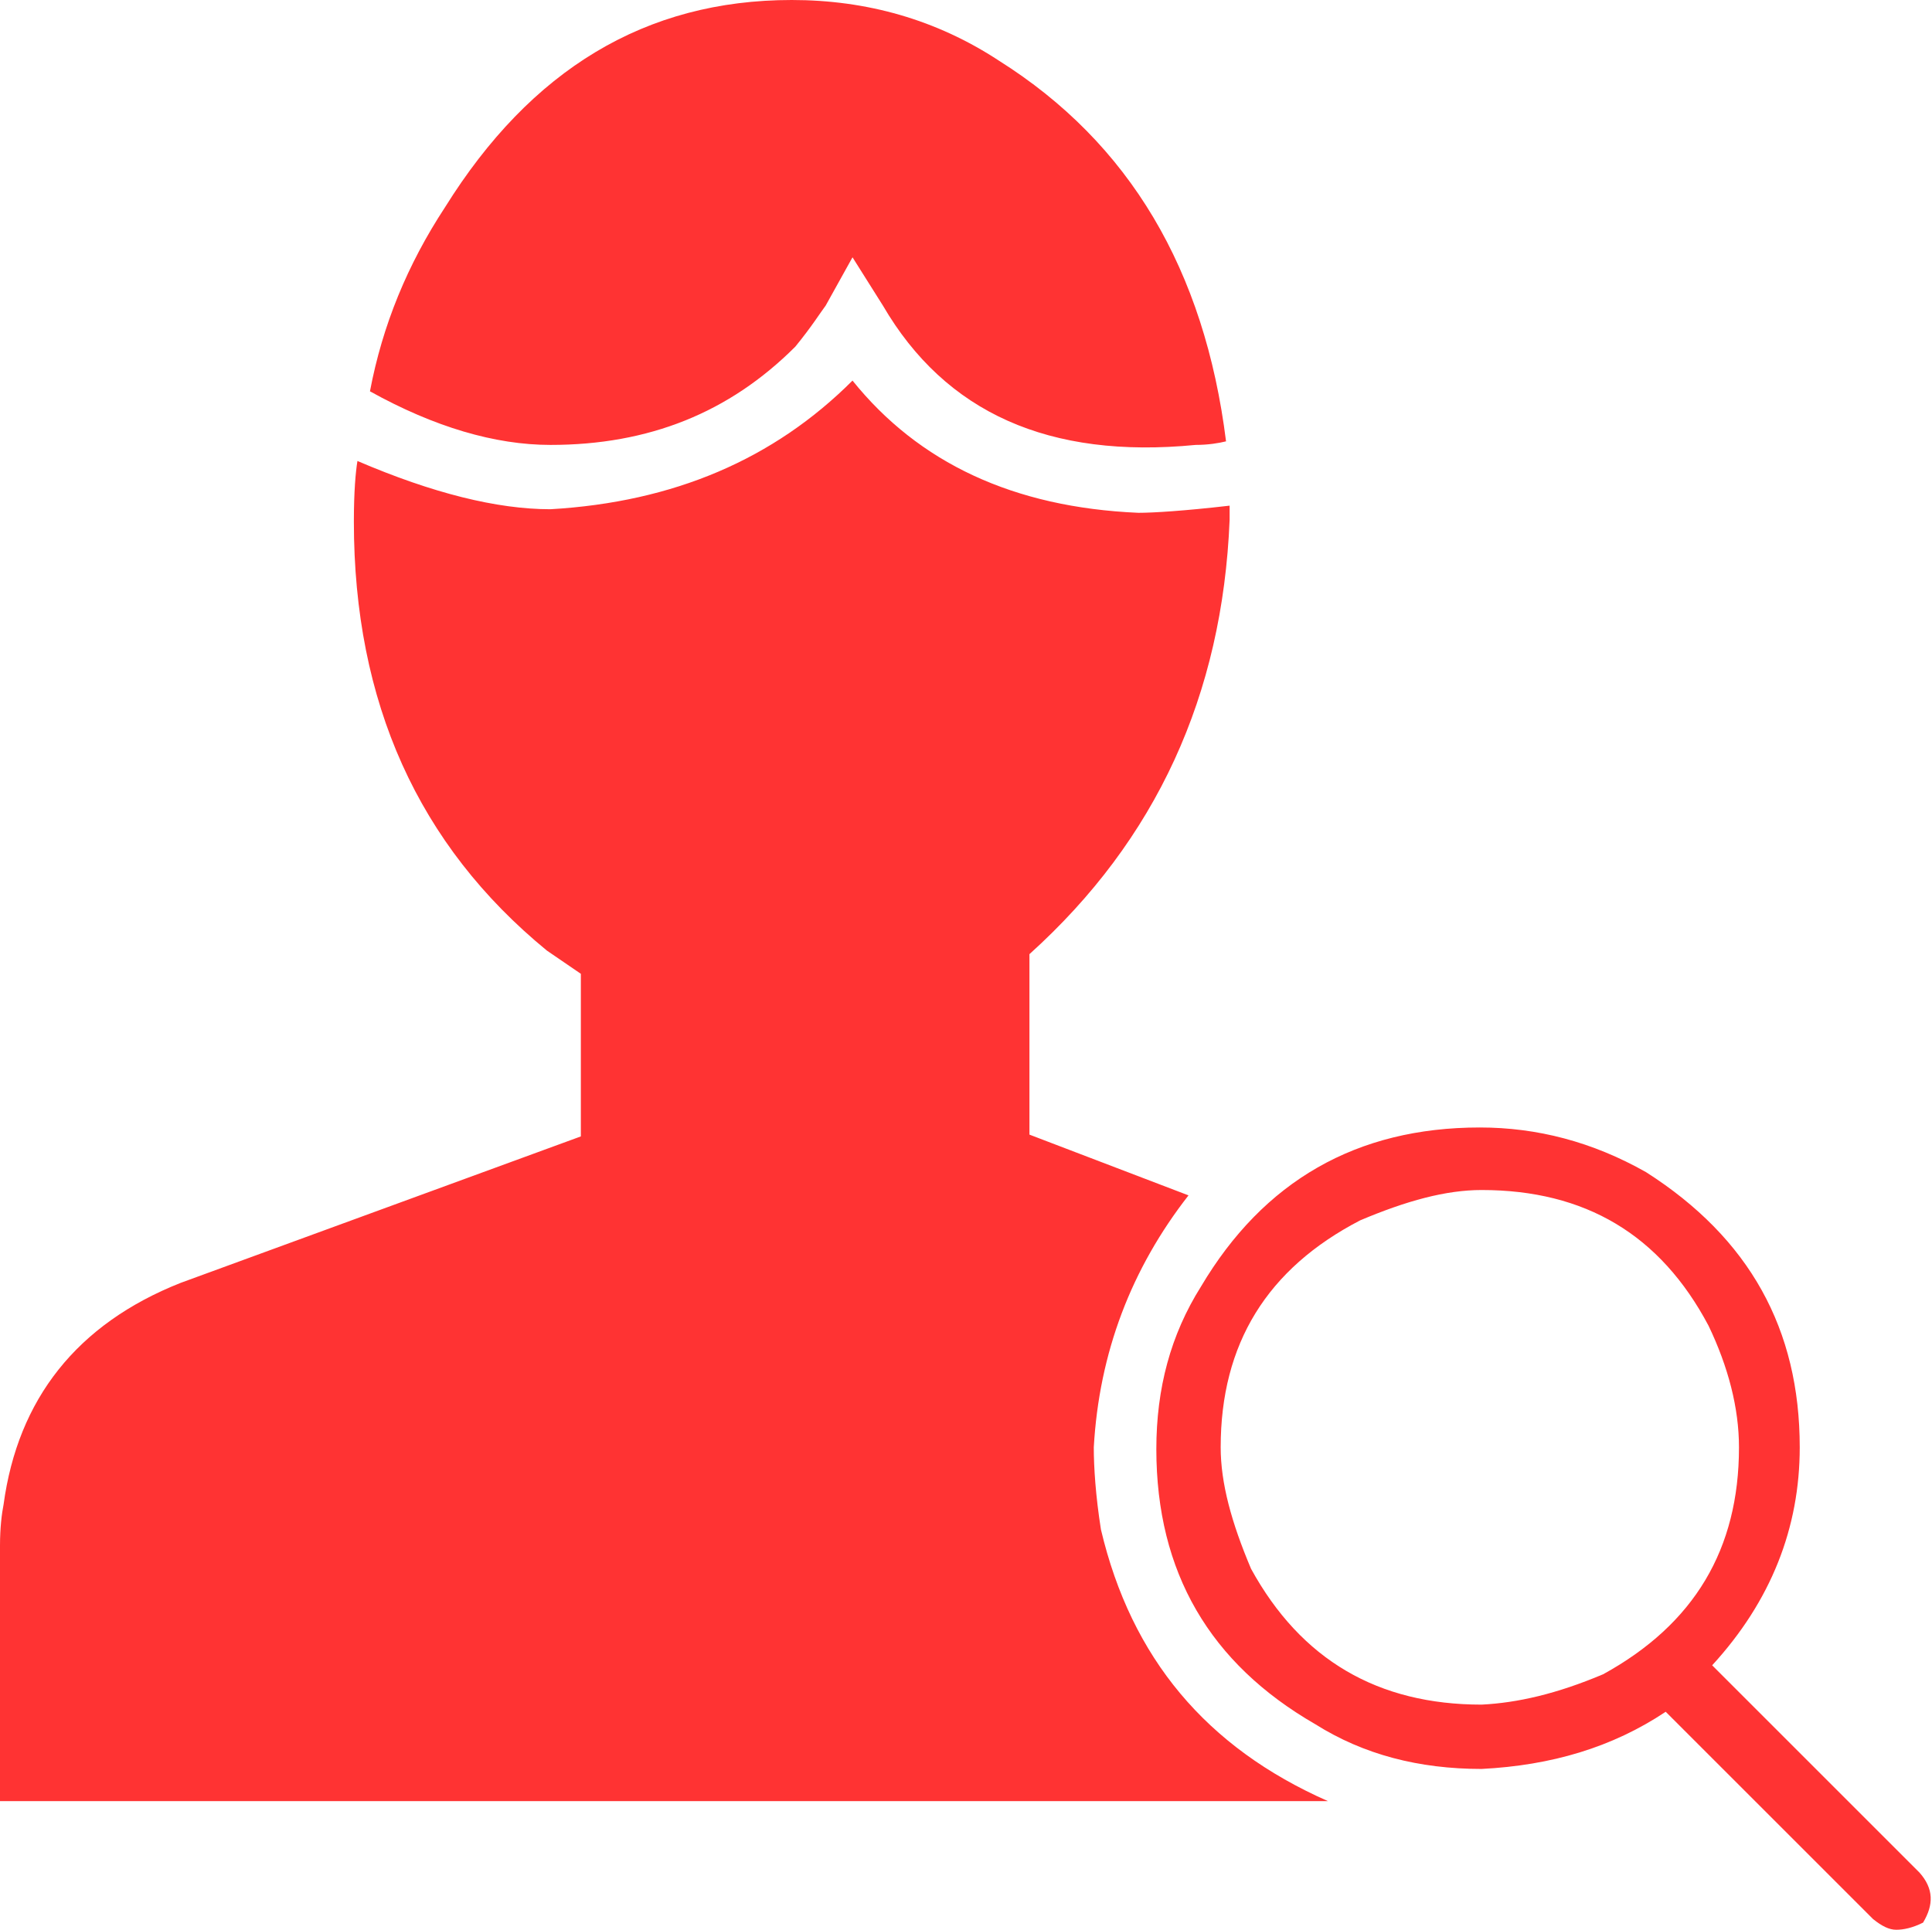 <?xml version="1.0" encoding="utf-8"?>
<!-- Generator: Adobe Illustrator 27.5.0, SVG Export Plug-In . SVG Version: 6.00 Build 0)  -->
<svg version="1.1" id="Vrstva_1" xmlns="http://www.w3.org/2000/svg" xmlns:xlink="http://www.w3.org/1999/xlink" x="0px" y="0px"
	 viewBox="0 0 108.1 108" style="enable-background:new 0 0 108.1 108;" xml:space="preserve">
<style type="text/css">
	.st0{fill:#FF3333;}
</style>
<path class="st0" d="M61.6,85.6c1.7,7.2,5.9,12.2,12.7,15.2H0V86.5c0-1,0.1-1.8,0.2-2.3c0.8-5.9,4.1-10.1,9.9-12.4l22.4-8.2v-9.1
	l-1.9-1.3c-7.2-5.9-10.8-13.9-10.8-24c0-1.7,0.1-2.8,0.2-3.4c4.2,1.8,7.8,2.7,10.8,2.7c6.9-0.4,12.5-2.8,16.9-7.2
	c3.7,4.6,9,7.1,16,7.4c0.8,0,2.5-0.1,5.1-0.4v0.8c-0.4,9.8-4.1,17.9-11.2,24.3v10.1l8.9,3.4c-3.2,4.1-5,8.8-5.3,14.1
	C61.2,82.1,61.3,83.7,61.6,85.6z M44.5,19.4c-3.7,3.7-8.2,5.5-13.7,5.5c-3.1,0-6.5-1-10.1-3c0.7-3.7,2.1-7.1,4.2-10.3
	C29.7,3.9,36.1,0,44.3,0c4.2,0,8.1,1.1,11.6,3.4C63.2,8,67.4,15.1,68.6,24.7c-0.4,0.1-1,0.2-1.7,0.2c-8.2,0.8-14-1.8-17.5-7.8
	l-1.7-2.7l-1.5,2.7C45.9,17.5,45.4,18.3,44.5,19.4z M107.6,107.6c-0.6,0.3-1.1,0.4-1.5,0.4s-0.8-0.2-1.3-0.6L93.2,95.8
	c-3,2-6.4,3-10.3,3.2c-3.5,0-6.6-0.8-9.3-2.5c-5.9-3.4-8.9-8.5-8.9-15.4c0-3.4,0.8-6.4,2.5-9.1c3.5-5.9,8.7-8.9,15.6-8.9
	c3.2,0,6.3,0.8,9.3,2.5c5.8,3.7,8.6,8.8,8.6,15.4c0,4.5-1.6,8.6-4.9,12.2l11.6,11.6C108.2,105.7,108.2,106.6,107.6,107.6z
	 M89.7,93.7c5.1-2.8,7.6-7,7.6-12.7c0-2.2-0.6-4.5-1.7-6.8c-2.7-5.1-6.9-7.6-12.7-7.6c-2,0-4.2,0.6-6.8,1.7
	c-5.2,2.7-7.8,6.9-7.8,12.7c0,2,0.6,4.2,1.7,6.8c2.8,5.1,7.1,7.6,12.9,7.6C84.9,95.3,87.1,94.8,89.7,93.7z"/>
</svg>

